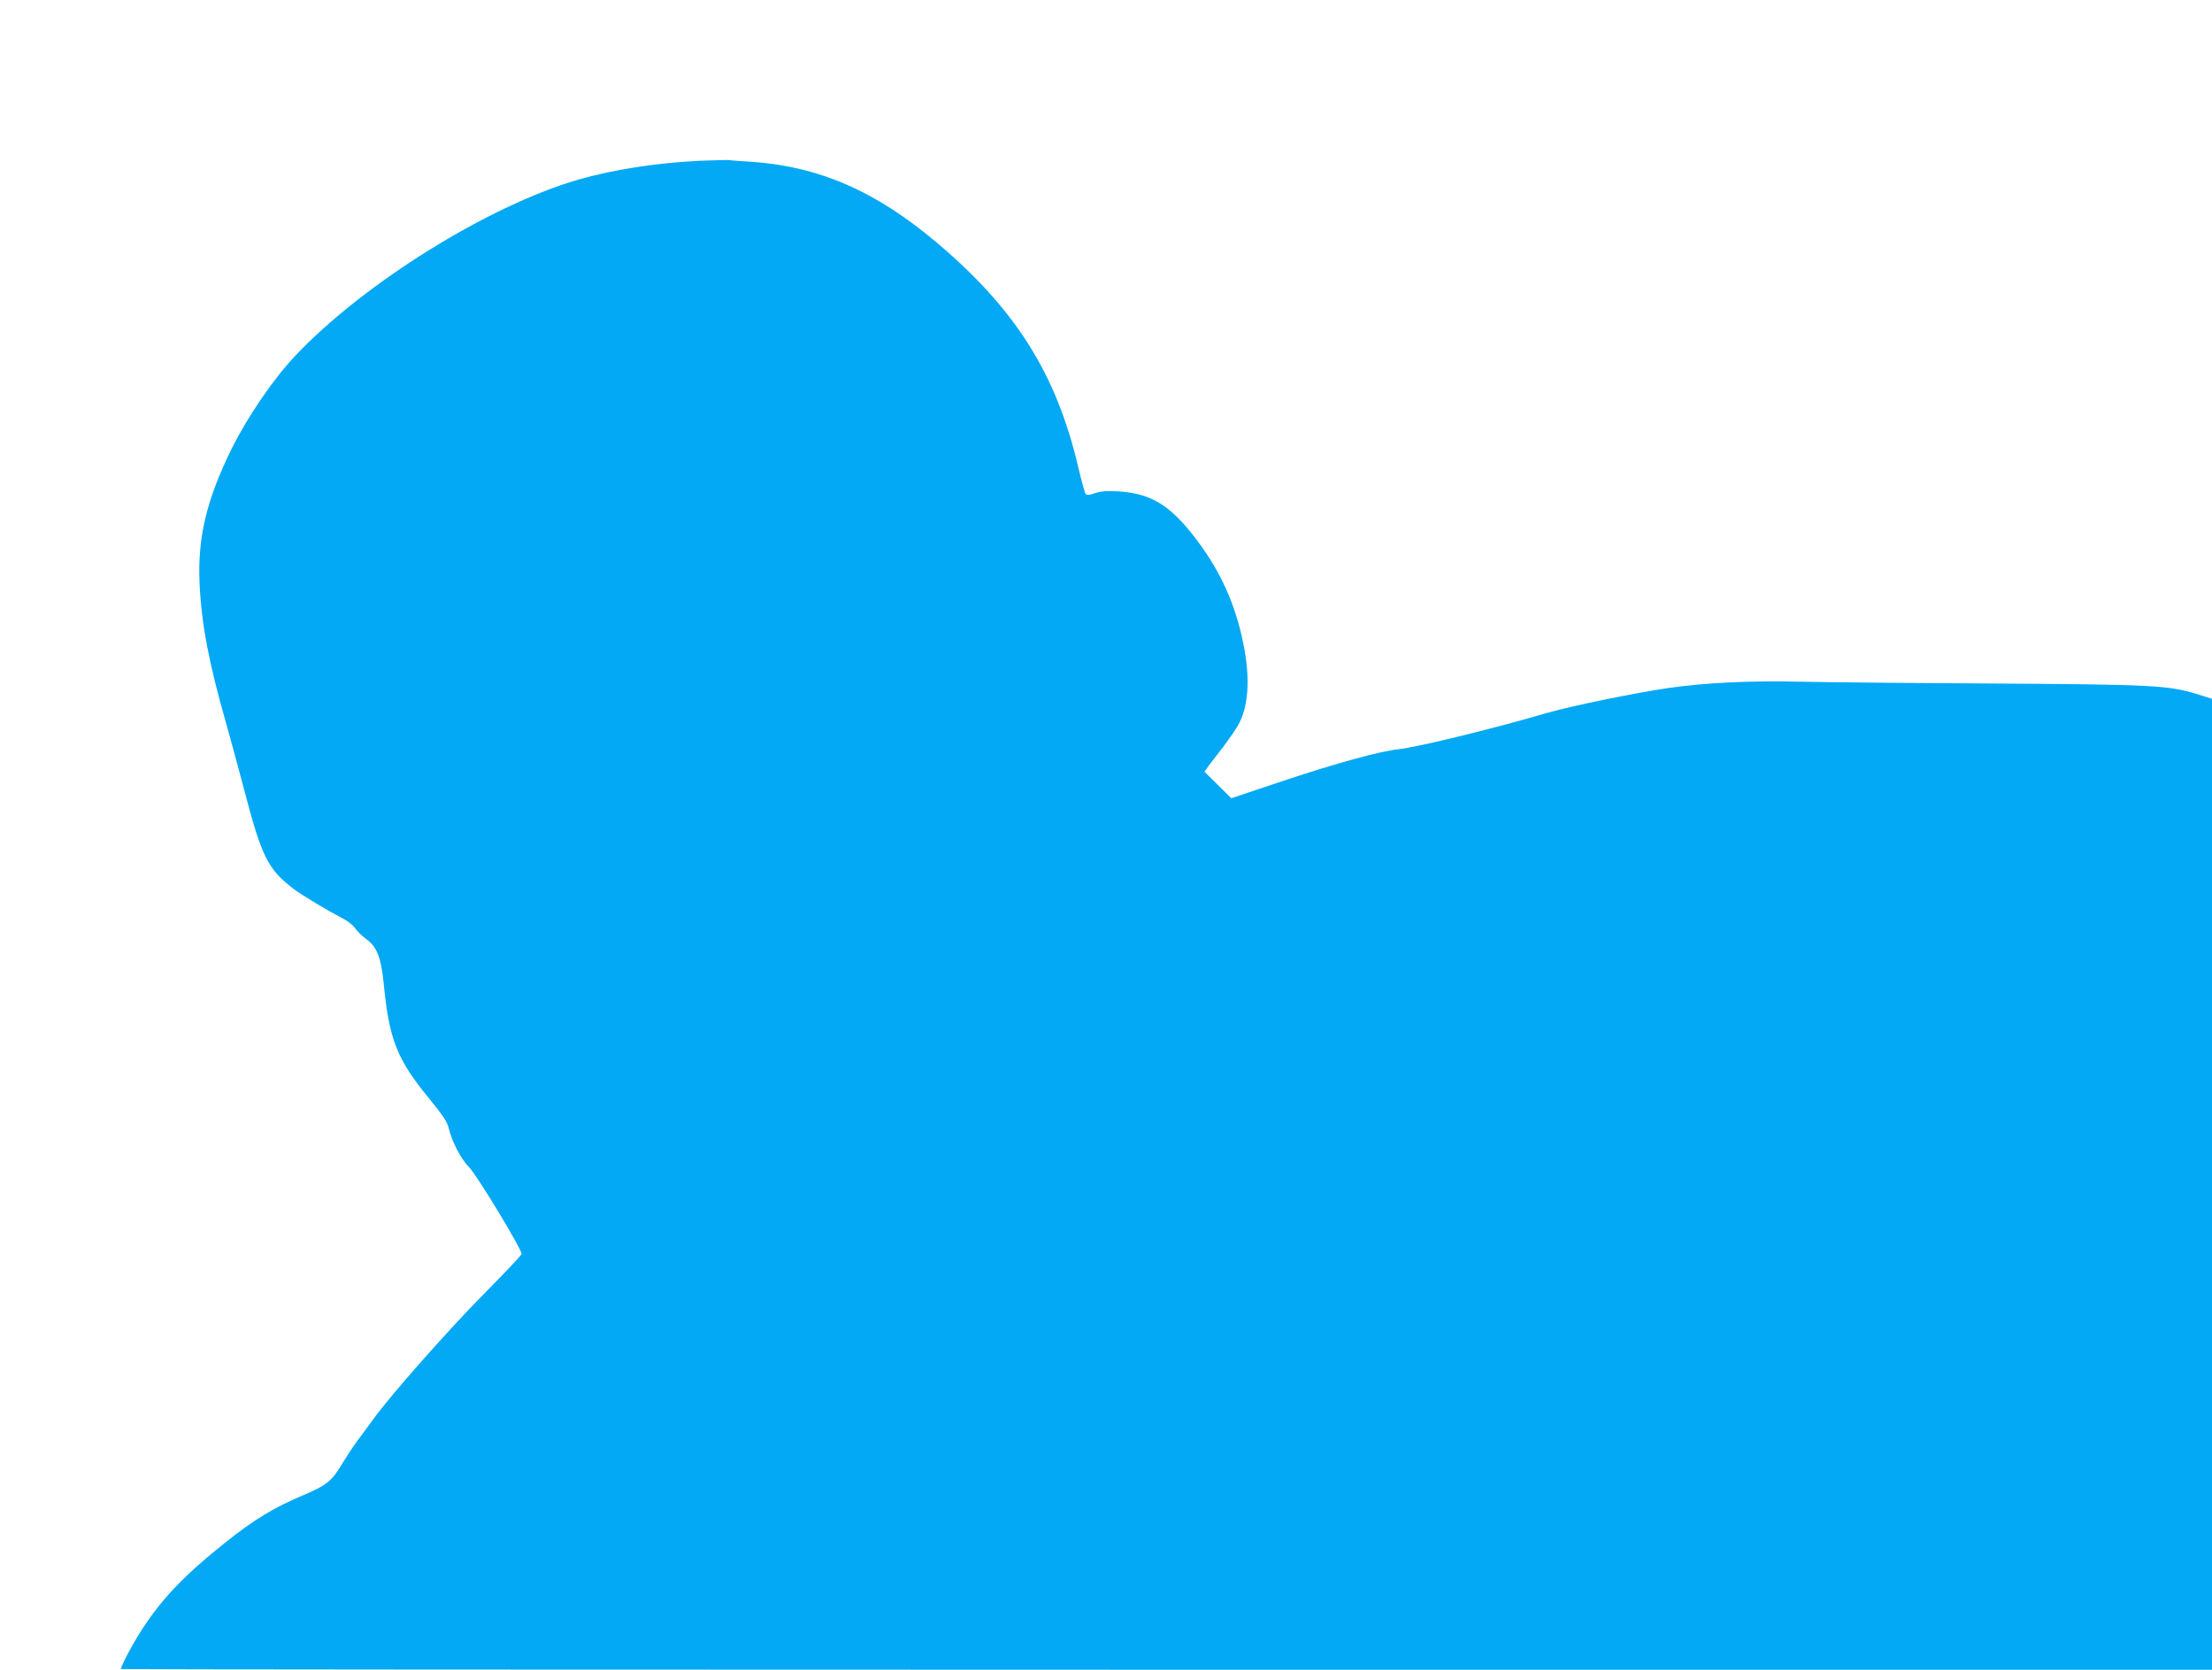 <?xml version="1.0" standalone="no"?>
<!DOCTYPE svg PUBLIC "-//W3C//DTD SVG 20010904//EN"
 "http://www.w3.org/TR/2001/REC-SVG-20010904/DTD/svg10.dtd">
<svg version="1.0" xmlns="http://www.w3.org/2000/svg"
 width="1280pt" height="966pt" viewBox="0 0 1280 966"
 preserveAspectRatio="xMidYMid meet">
<g transform="translate(0,966) scale(0.1,-0.1)"
fill="#03a9f4" stroke="none">
<path d="M4050 8730 c-248 -12 -501 -51 -703 -109 -521 -151 -1246 -602 -1641
-1022 -126 -134 -274 -351 -365 -534 -146 -296 -199 -517 -186 -784 11 -233
54 -459 155 -811 21 -74 66 -240 100 -368 105 -404 140 -472 295 -589 49 -36
189 -120 270 -162 35 -17 68 -43 80 -61 11 -17 41 -46 67 -65 59 -43 83 -105
98 -252 32 -328 76 -440 263 -668 80 -98 105 -135 114 -173 18 -77 71 -178
117 -224 47 -48 309 -481 304 -503 -2 -8 -100 -112 -219 -232 -205 -207 -538
-584 -638 -722 -25 -35 -67 -91 -92 -125 -25 -33 -64 -93 -87 -131 -61 -103
-92 -128 -227 -185 -172 -73 -280 -138 -450 -273 -252 -201 -382 -339 -508
-543 -47 -77 -97 -174 -97 -190 0 -2 2723 -4 6050 -4 l6050 0 0 2809 0 2808
-82 26 c-172 53 -256 57 -1233 63 -434 2 -911 7 -1059 10 -298 7 -555 -5 -776
-37 -203 -30 -560 -104 -700 -144 -325 -95 -745 -197 -860 -210 -105 -11 -357
-80 -660 -181 l-305 -102 -78 77 -77 76 22 32 c13 17 50 66 84 109 33 44 72
100 87 126 62 107 73 272 32 473 -46 227 -128 411 -266 596 -152 203 -263 273
-454 286 -70 4 -103 2 -138 -10 -35 -12 -48 -13 -55 -4 -5 7 -24 75 -42 152
-126 540 -363 917 -820 1302 -355 300 -687 443 -1085 468 -55 3 -107 7 -115 9
-8 1 -85 -1 -170 -4z"/>
</g>
</svg>
